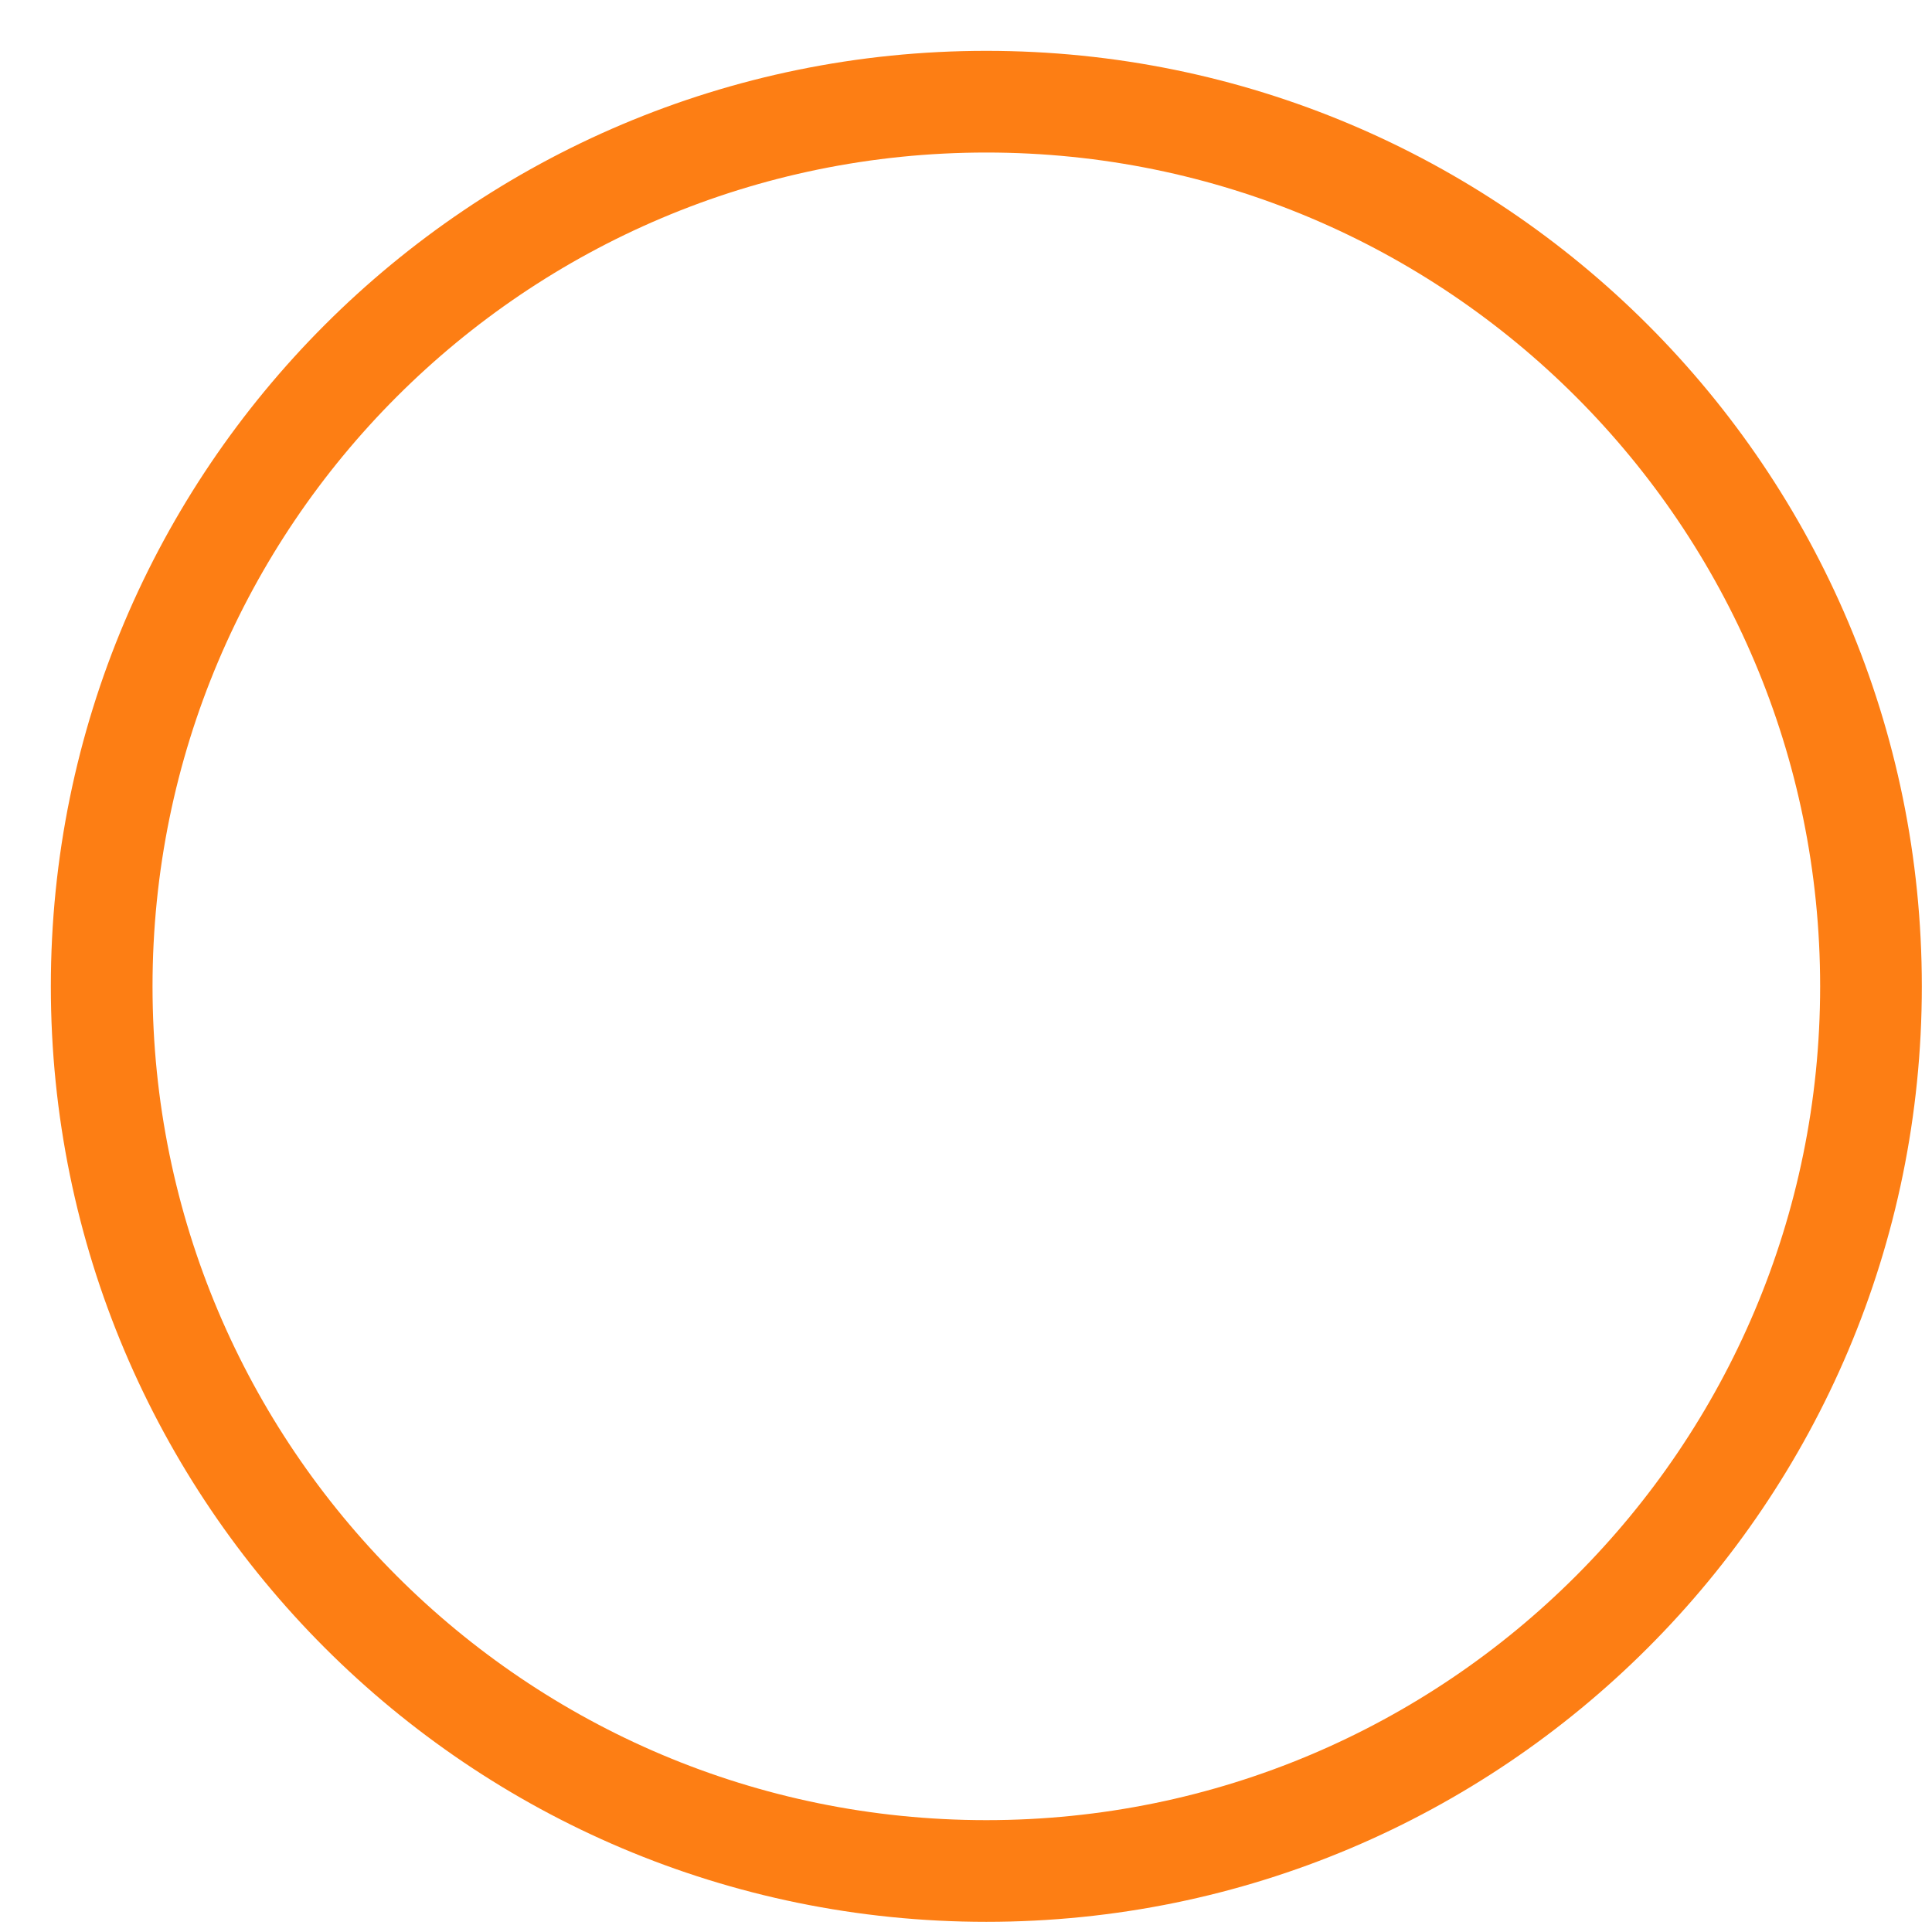 <svg width="19" height="19" viewBox="0 0 19 19" fill="none" xmlns="http://www.w3.org/2000/svg">
<path d="M9.7 18.4C14.505 18.4 18.4 14.505 18.4 9.7C18.4 4.895 14.505 1 9.7 1C4.895 1 1 4.895 1 9.7C1 14.505 4.895 18.4 9.7 18.4Z" stroke="#FD7E14" stroke-miterlimit="10"/>
</svg>
